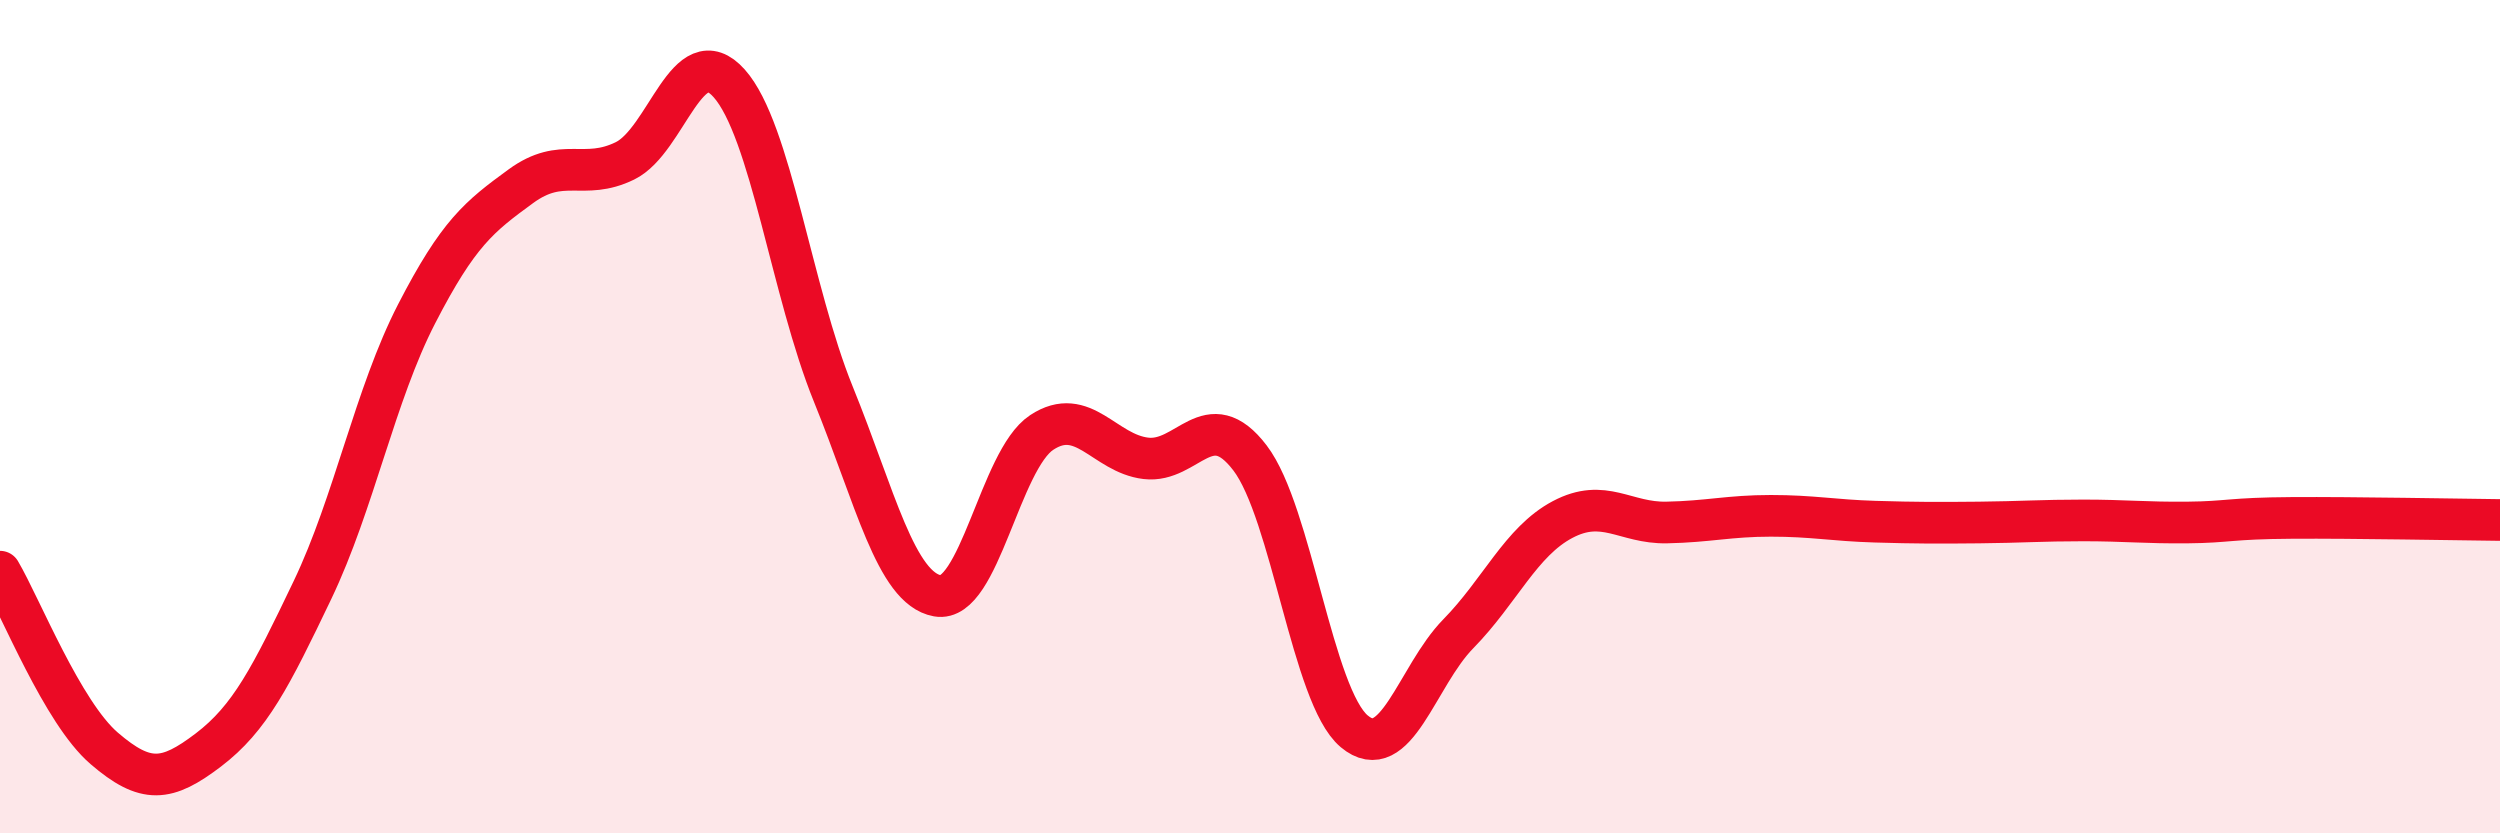 
    <svg width="60" height="20" viewBox="0 0 60 20" xmlns="http://www.w3.org/2000/svg">
      <path
        d="M 0,13.72 C 0.5,14.57 1.5,17.1 2.5,17.96 C 3.5,18.82 4,18.76 5,18 C 6,17.24 6.5,16.25 7.5,14.16 C 8.5,12.07 9,9.47 10,7.53 C 11,5.59 11.5,5.2 12.5,4.47 C 13.5,3.74 14,4.35 15,3.86 C 16,3.37 16.5,0.88 17.5,2 C 18.5,3.12 19,7 20,9.46 C 21,11.92 21.5,14.12 22.5,14.3 C 23.5,14.48 24,11.04 25,10.38 C 26,9.72 26.5,10.88 27.5,11 C 28.5,11.12 29,9.68 30,10.99 C 31,12.3 31.5,16.71 32.5,17.55 C 33.5,18.39 34,16.23 35,15.21 C 36,14.19 36.5,13 37.5,12.47 C 38.5,11.94 39,12.56 40,12.54 C 41,12.52 41.5,12.38 42.5,12.38 C 43.5,12.38 44,12.49 45,12.52 C 46,12.55 46.5,12.55 47.5,12.54 C 48.5,12.53 49,12.49 50,12.49 C 51,12.49 51.5,12.55 52.5,12.54 C 53.5,12.53 53.5,12.44 55,12.43 C 56.5,12.42 59,12.47 60,12.48L60 20L0 20Z"
        fill="#EB0A25"
        opacity="0.1"
        stroke-linecap="round"
        stroke-linejoin="round"
      />
      <path
        d="M 0,13.72 C 0.5,14.57 1.5,17.1 2.5,17.96 C 3.5,18.82 4,18.76 5,18 C 6,17.24 6.5,16.25 7.5,14.16 C 8.5,12.07 9,9.47 10,7.53 C 11,5.59 11.5,5.2 12.5,4.47 C 13.5,3.74 14,4.35 15,3.86 C 16,3.37 16.5,0.88 17.5,2 C 18.5,3.12 19,7 20,9.46 C 21,11.92 21.5,14.12 22.5,14.3 C 23.5,14.48 24,11.04 25,10.38 C 26,9.72 26.5,10.88 27.5,11 C 28.5,11.12 29,9.68 30,10.99 C 31,12.3 31.5,16.71 32.5,17.55 C 33.5,18.39 34,16.23 35,15.21 C 36,14.19 36.5,13 37.5,12.47 C 38.5,11.94 39,12.56 40,12.54 C 41,12.52 41.5,12.38 42.5,12.38 C 43.5,12.38 44,12.49 45,12.52 C 46,12.55 46.5,12.55 47.5,12.54 C 48.5,12.53 49,12.49 50,12.49 C 51,12.49 51.5,12.55 52.5,12.54 C 53.5,12.53 53.5,12.44 55,12.43 C 56.5,12.42 59,12.47 60,12.48"
        stroke="#EB0A25"
        stroke-width="1"
        fill="none"
        stroke-linecap="round"
        stroke-linejoin="round"
      />
    </svg>
  
